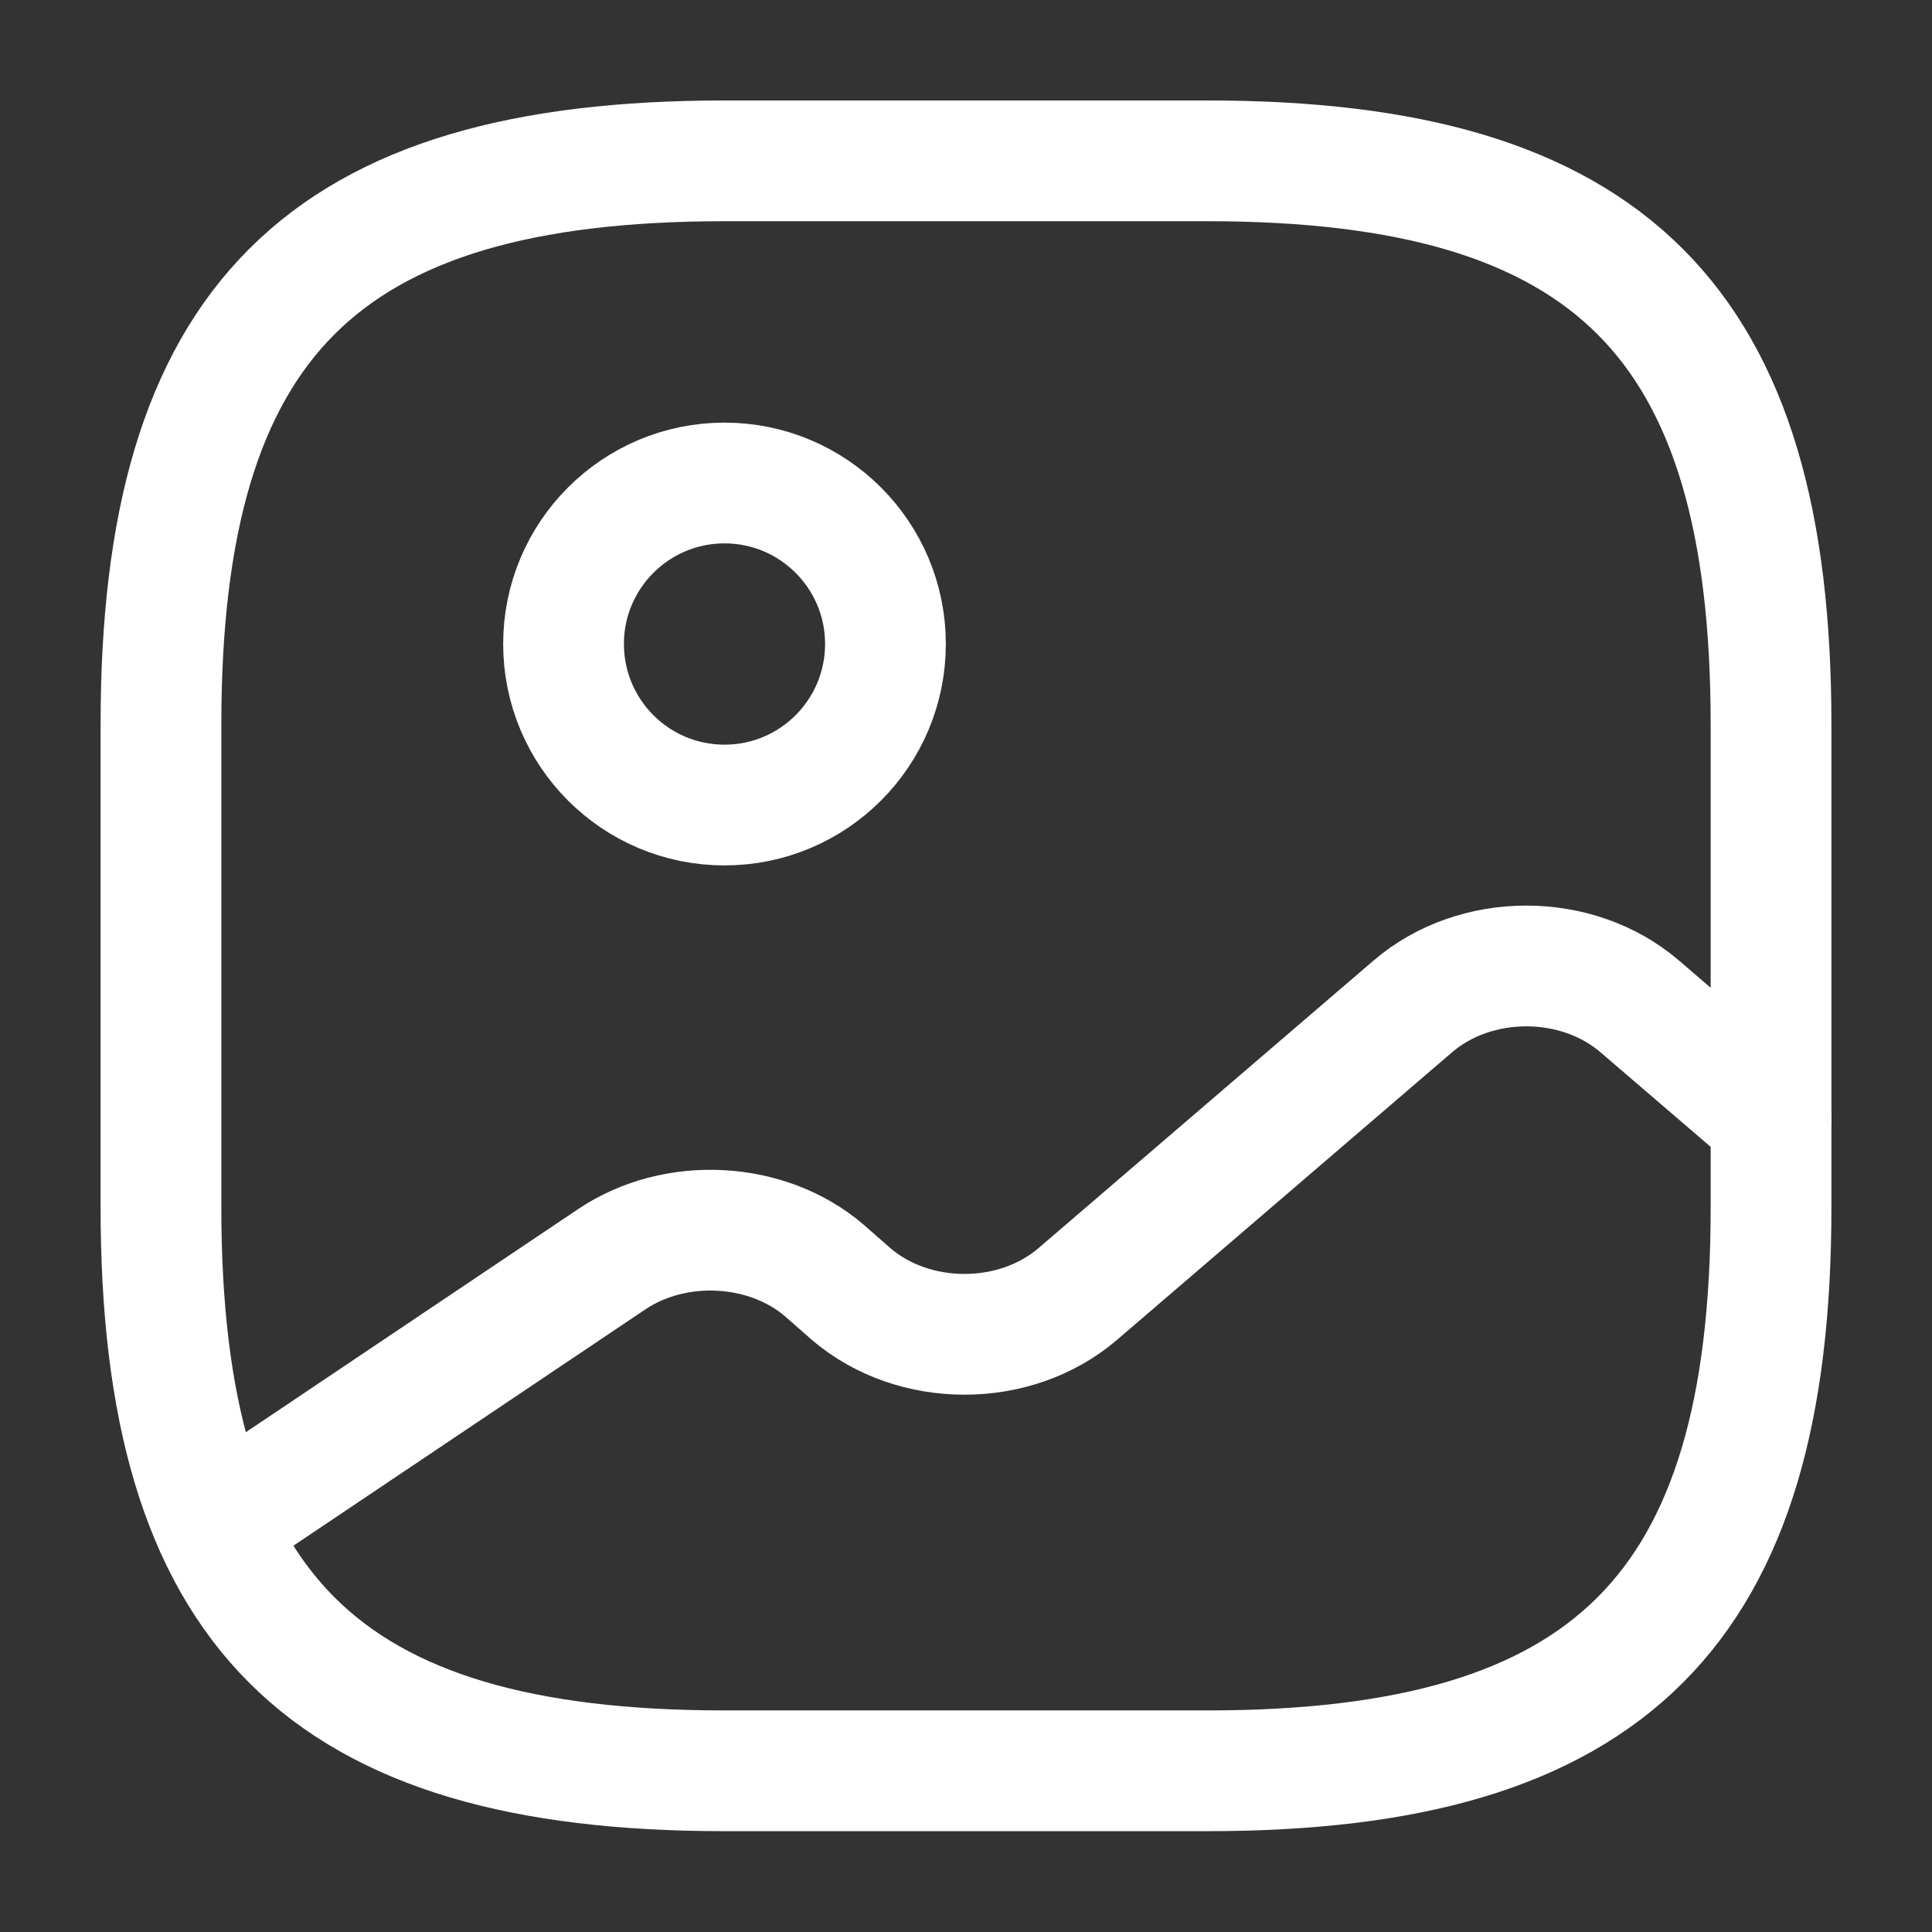 <svg width="16" height="16" viewBox="0 0 16 16" fill="none" xmlns="http://www.w3.org/2000/svg">
<rect x="0" y="0" width="16" height="16" fill="#333333" stroke="none"/>
<path d="M6 14.665H10C13.333 14.665 14.667 13.332 14.667 9.999V5.999C14.667 2.665 13.333 1.332 10 1.332H6C2.667 1.332 1.333 2.665 1.333 5.999V9.999C1.333 13.332 2.667 14.665 6 14.665Z" stroke="white" stroke-linecap="round" stroke-linejoin="round"/>
<path d="M6 6.667C6.736 6.667 7.333 6.07 7.333 5.333C7.333 4.597 6.736 4 6 4C5.264 4 4.667 4.597 4.667 5.333C4.667 6.07 5.264 6.667 6 6.667Z" stroke="white" stroke-linecap="round" stroke-linejoin="round"/>
<path d="M1.78 12.635L5.067 10.428C5.593 10.075 6.353 10.115 6.827 10.522L7.047 10.715C7.567 11.162 8.407 11.162 8.927 10.715L11.7 8.335C12.22 7.888 13.06 7.888 13.58 8.335L14.667 9.268" stroke="white" stroke-linecap="round" stroke-linejoin="round"/>
</svg>
